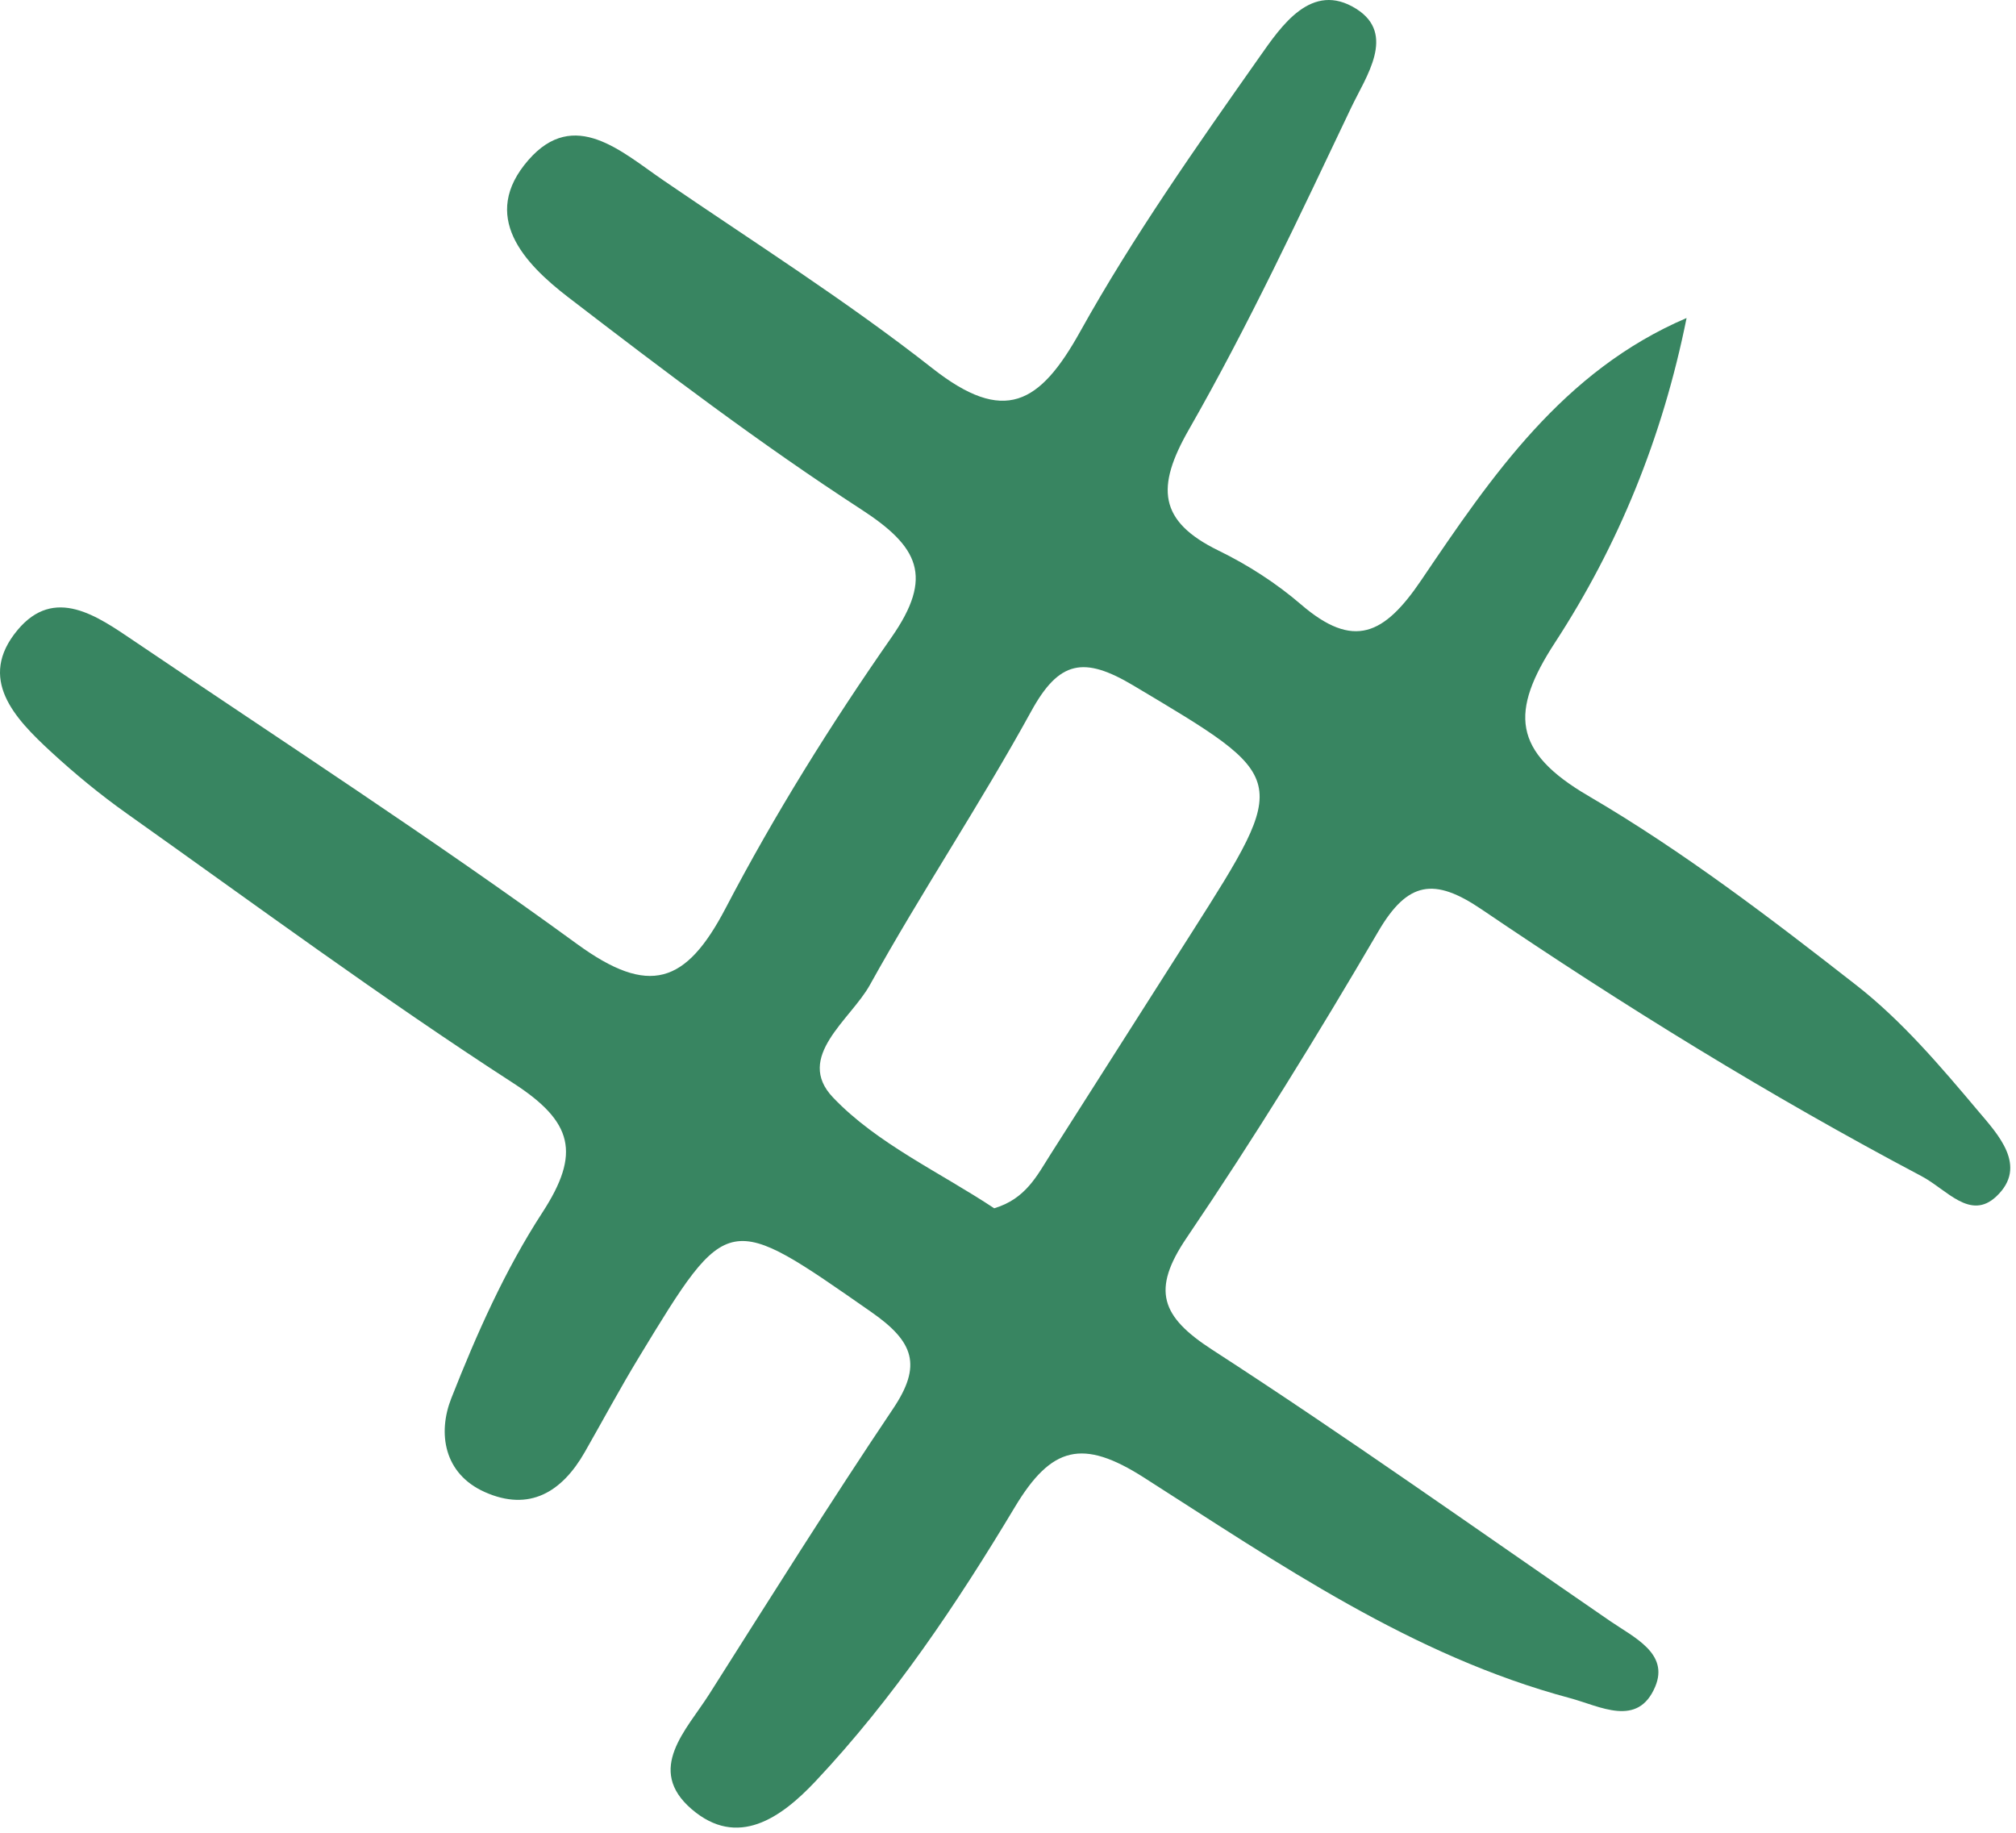 <?xml version="1.0" encoding="UTF-8"?> <svg xmlns="http://www.w3.org/2000/svg" width="253" height="230" viewBox="0 0 253 230" fill="none"><path d="M211.66 39.908C208.623 54.983 203.08 68.465 195.149 80.634C189.486 89.322 189.79 94.301 199.338 99.882C211.155 106.788 222.161 115.198 232.979 123.649C238.688 128.108 243.523 133.805 248.224 139.388C250.684 142.309 254.563 146.338 250.539 150.134C247.257 153.23 244.328 149.283 241.134 147.594C222.061 137.513 203.745 126.204 185.925 114.112C180.002 110.093 176.66 110.578 172.973 116.884C165.345 129.934 157.394 142.825 148.918 155.337C144.476 161.895 145.691 165.214 152.129 169.381C169.041 180.328 185.466 192.028 202.078 203.439C205.048 205.479 209.476 207.482 207.726 211.653C205.543 216.854 200.786 214.105 197.027 213.101C177.188 207.797 160.496 196.221 143.546 185.414C135.864 180.516 131.954 181.469 127.348 189.147C120.052 201.308 112.114 213.156 102.326 223.556C98.008 228.144 92.556 231.987 86.798 227.035C80.99 222.041 86.168 217.084 89.008 212.603C96.615 200.607 104.163 188.566 112.082 176.777C115.735 171.339 114.703 168.382 109.344 164.649C91.284 152.068 91.428 151.821 80.196 170.305C77.818 174.218 75.653 178.26 73.381 182.238C70.527 187.236 66.438 189.742 60.839 187.241C55.674 184.934 54.923 179.827 56.63 175.49C59.796 167.443 63.373 159.378 68.068 152.16C72.895 144.736 71.928 140.786 64.409 135.922C47.88 125.229 32.013 113.509 15.943 102.112C12.587 99.732 9.381 97.093 6.356 94.302C1.833 90.128 -2.882 85.166 2.199 79.069C6.847 73.491 12.209 77.317 16.812 80.43C35.41 93.01 54.268 105.239 72.403 118.456C81.452 125.051 86.078 123.51 91.072 113.954C97.212 102.203 104.292 90.859 111.882 79.978C117.202 72.353 115.297 68.612 108.064 63.915C95.406 55.695 83.334 46.536 71.351 37.333C65.775 33.051 60.16 27.125 66.325 20.069C72.075 13.488 78.002 19.04 83.229 22.616C94.573 30.38 106.234 37.753 117.025 46.229C126.017 53.292 130.466 50.755 135.546 41.632C142.207 29.666 150.158 18.382 158.057 7.158C160.78 3.29 164.59 -2.426 170.204 1.108C175.253 4.286 171.414 9.627 169.583 13.473C163.093 27.11 156.68 40.835 149.189 53.927C145.074 61.119 145.346 65.4 152.931 69.099C156.609 70.893 160.171 73.186 163.27 75.853C169.868 81.532 173.713 79.677 178.361 72.808C187.175 59.778 196.152 46.538 211.66 39.908ZM124.77 151.631C128.732 150.445 130.147 147.52 131.826 144.882C137.735 135.6 143.652 126.321 149.555 117.035C162 97.457 161.838 97.722 142.241 86.03C136.016 82.316 132.911 82.885 129.419 89.248C123.027 100.895 115.612 111.979 109.169 123.6C106.744 127.972 99.695 132.635 104.538 137.722C110.052 143.515 117.905 147.079 124.77 151.631Z" fill="#388561"></path></svg> 